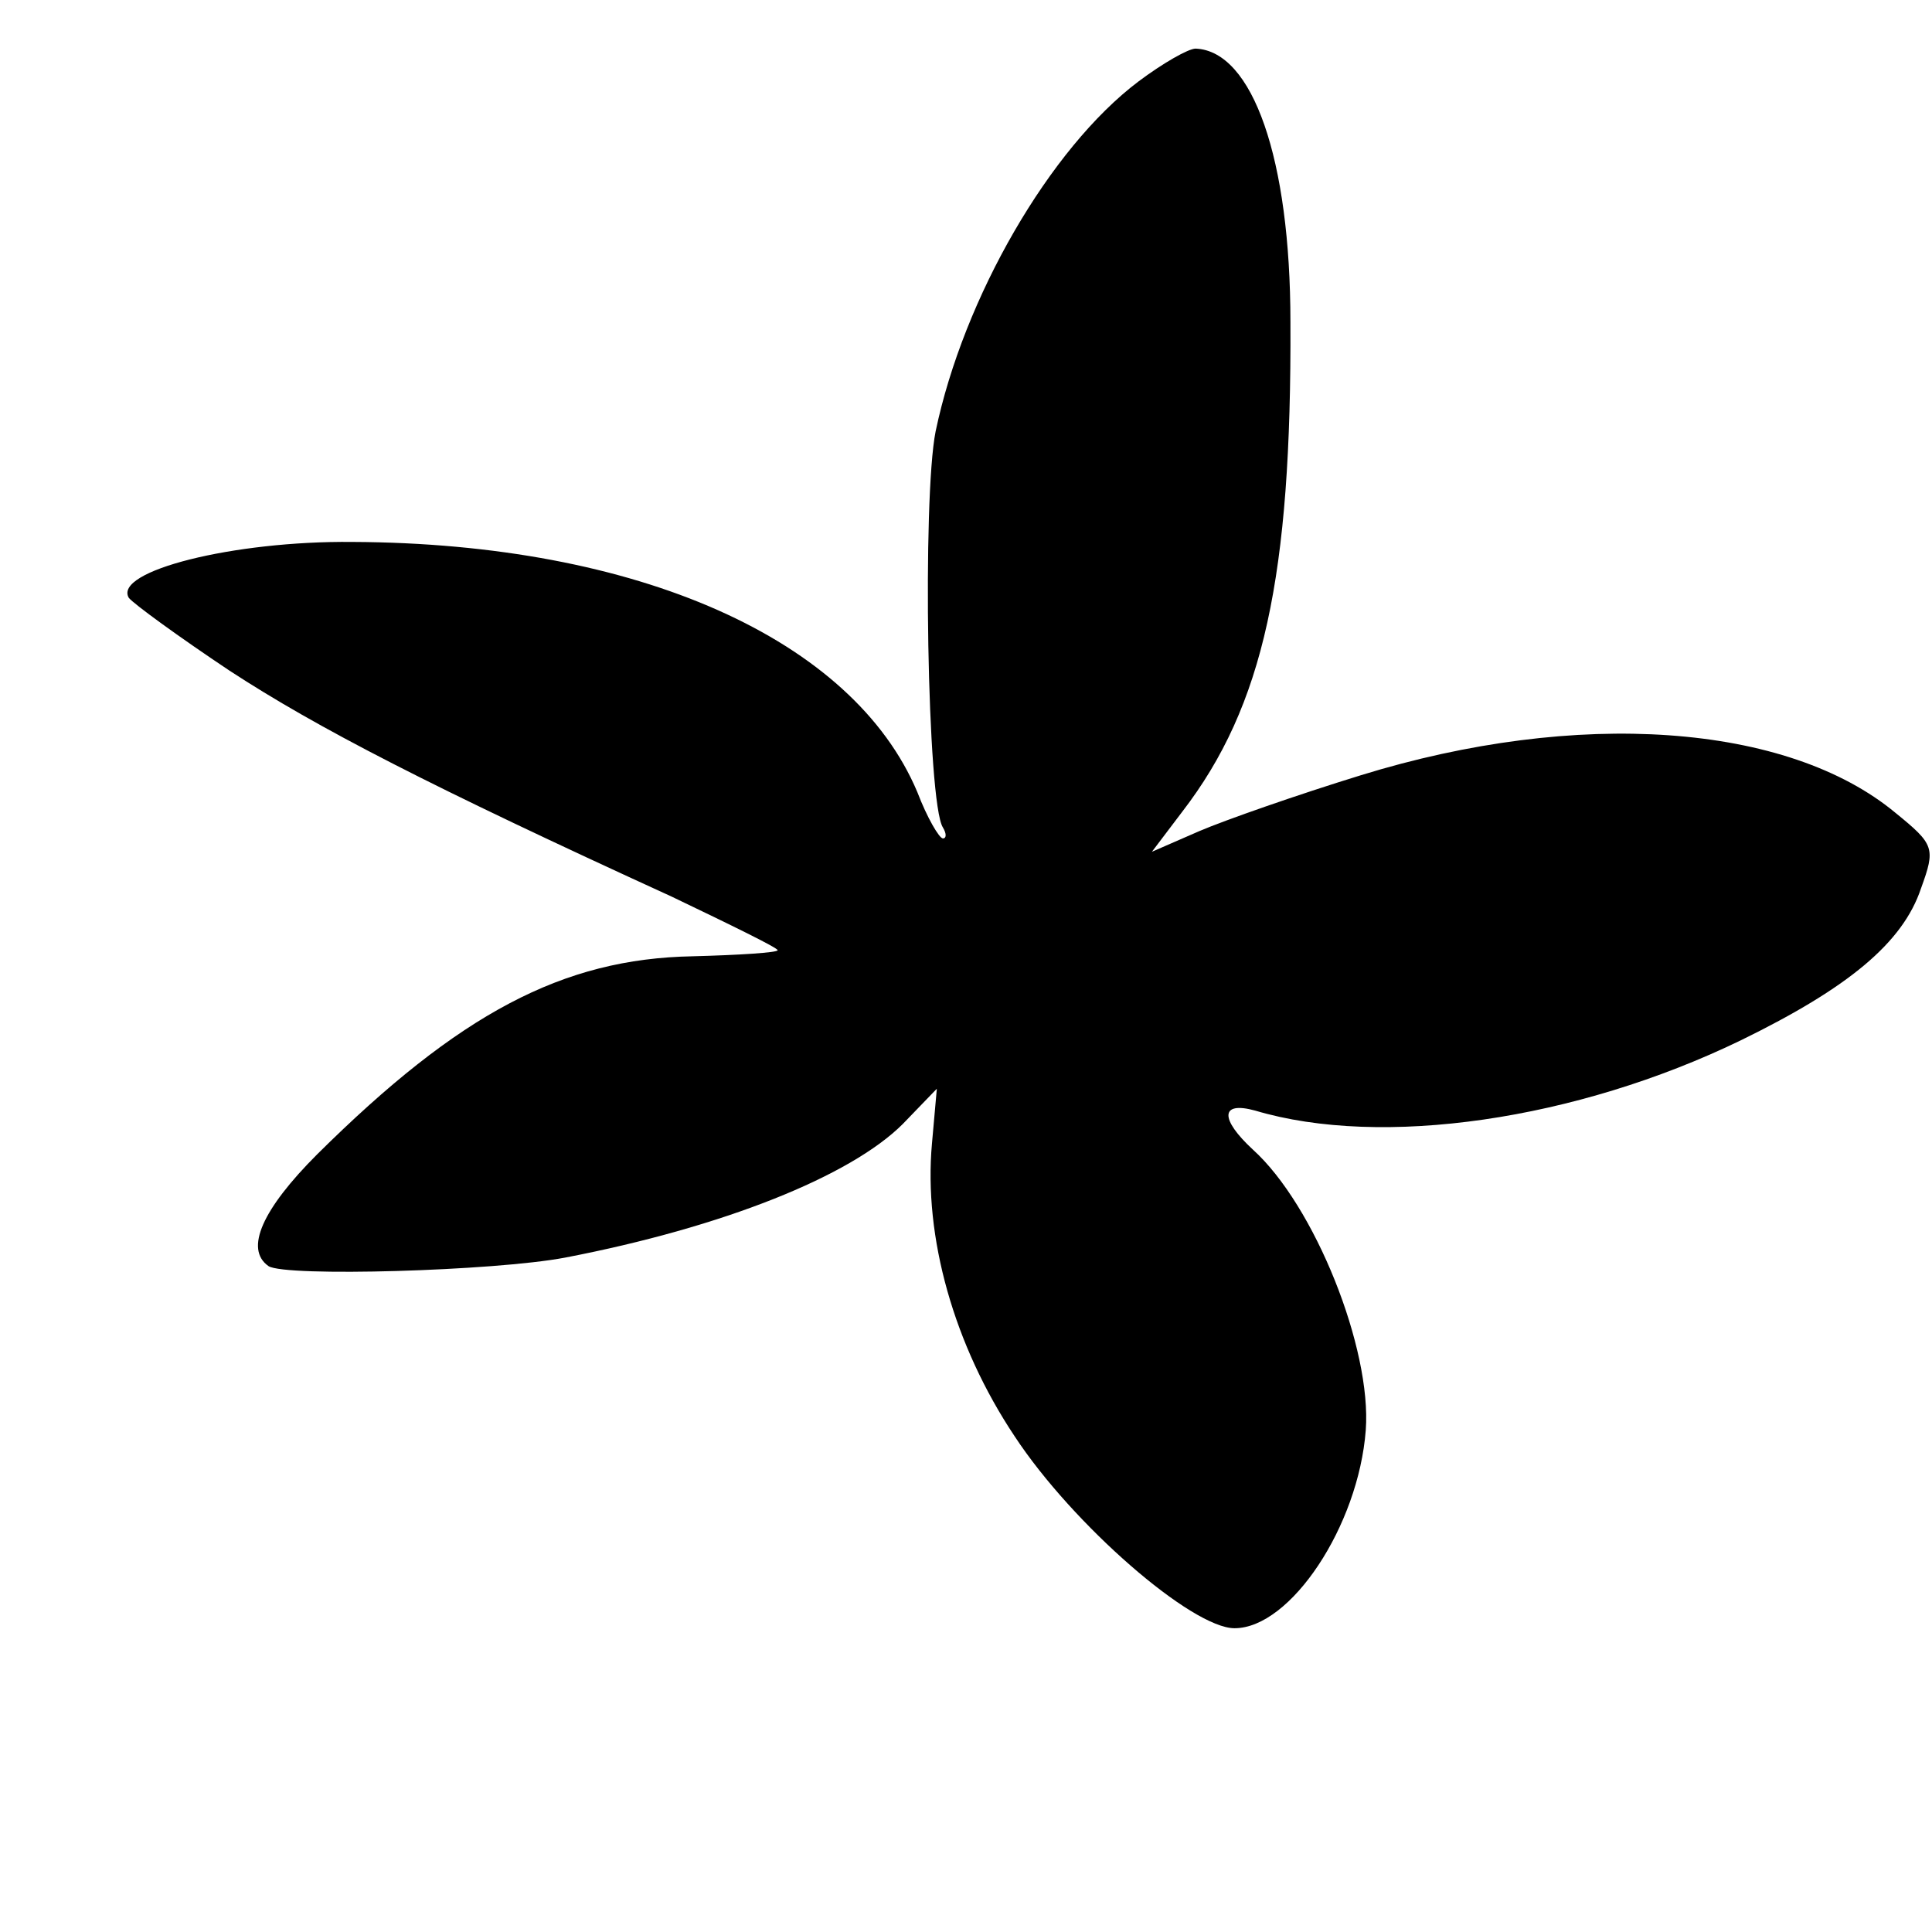 <?xml version="1.0" standalone="no"?>
<!DOCTYPE svg PUBLIC "-//W3C//DTD SVG 20010904//EN"
 "http://www.w3.org/TR/2001/REC-SVG-20010904/DTD/svg10.dtd">
<svg version="1.0" xmlns="http://www.w3.org/2000/svg"
 width="159pt" height="159pt" viewBox="0 0 159 159"
 preserveAspectRatio="xMidYMid meet">
<g transform="translate(0,159) scale(0.1,-0.1)"
fill="#000000" stroke="none">
<path d="M937 1523 c-73 -55 -144 -178 -167 -288 -11 -55 -7 -306 6 -326 3 -5
3 -9 0 -9 -3 0 -13 17 -21 38 -53 126 -230 205 -465 206 -98 1 -197 -24 -184
-46 4 -5 41 -32 83 -60 72 -47 165 -95 364 -186 48 -23 87 -42 87 -44 0 -2
-32 -4 -70 -5 -107 -2 -192 -47 -309 -163 -45 -45 -60 -78 -40 -92 14 -9 186
-4 244 7 130 25 235 67 278 110 l28 29 -4 -45 c-7 -77 18 -166 68 -241 48 -73
146 -158 181 -158 46 0 102 84 108 163 5 67 -42 185 -93 231 -27 25 -27 40 2
32 104 -31 264 -8 400 58 88 43 133 80 148 125 12 33 11 36 -21 62 -89 74
-262 86 -440 31 -52 -16 -112 -37 -133 -46 l-39 -17 25 33 c67 87 90 194 89
403 0 134 -31 223 -78 225 -6 0 -27 -12 -47 -27z"/>
</g>
</svg>
